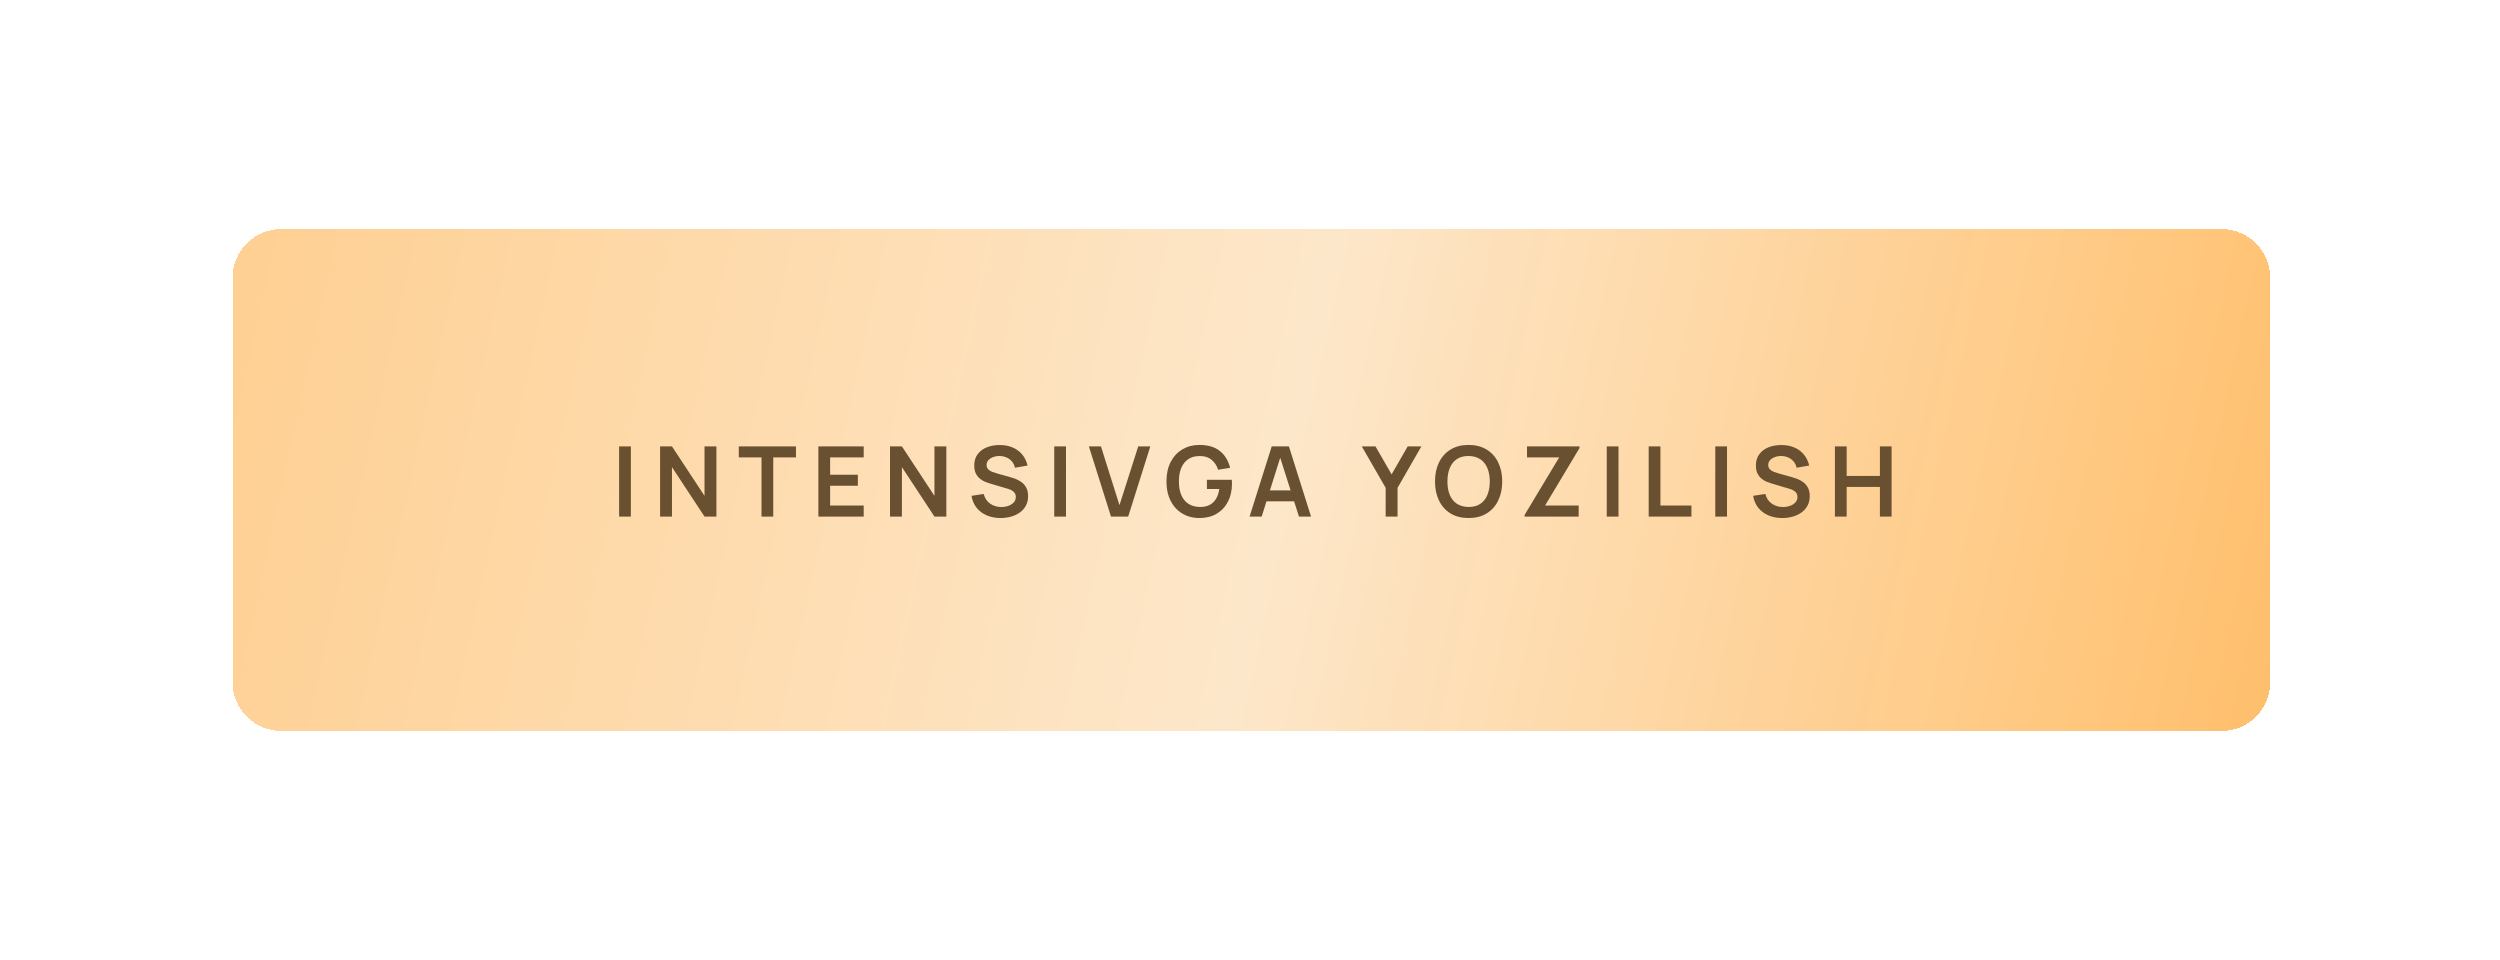 <?xml version="1.0" encoding="UTF-8"?> <svg xmlns="http://www.w3.org/2000/svg" width="513" height="197" viewBox="0 0 513 197" fill="none"> <g filter="url(#filter0_dd_597_9318)"> <path d="M47.727 57C47.727 51.477 52.204 47 57.727 47H455.844C461.367 47 465.844 51.477 465.844 57V100.5V140C465.844 145.523 461.367 150 455.844 150H57.727C52.204 150 47.727 145.523 47.727 140L47.727 100.5L47.727 57Z" fill="url(#paint0_linear_597_9318)" shape-rendering="crispEdges"></path> </g> <path d="M127.041 106V91.6H129.451V106H127.041ZM135.447 106V91.6H137.887L144.567 101.75V91.6H147.007V106H144.567L137.887 95.85V106H135.447ZM156.262 106V93.86H151.602V91.6H163.332V93.86H158.672V106H156.262ZM167.931 106V91.6H177.231V93.86H170.341V97.41H176.031V99.67H170.341V103.74H177.231V106H167.931ZM182.63 106V91.6H185.07L191.75 101.75V91.6H194.19V106H191.75L185.07 95.85V106H182.63ZM205.316 106.3C204.263 106.3 203.313 106.117 202.466 105.75C201.626 105.383 200.933 104.86 200.386 104.18C199.846 103.493 199.503 102.68 199.356 101.74L201.856 101.36C202.069 102.213 202.506 102.873 203.166 103.34C203.833 103.807 204.599 104.04 205.466 104.04C205.979 104.04 206.463 103.96 206.916 103.8C207.369 103.64 207.736 103.407 208.016 103.1C208.303 102.793 208.446 102.417 208.446 101.97C208.446 101.77 208.413 101.587 208.346 101.42C208.279 101.247 208.179 101.093 208.046 100.96C207.919 100.827 207.753 100.707 207.546 100.6C207.346 100.487 207.113 100.39 206.846 100.31L203.126 99.21C202.806 99.117 202.459 98.993 202.086 98.84C201.719 98.68 201.369 98.463 201.036 98.19C200.709 97.91 200.439 97.557 200.226 97.13C200.019 96.697 199.916 96.163 199.916 95.53C199.916 94.603 200.149 93.827 200.616 93.2C201.089 92.567 201.723 92.093 202.516 91.78C203.316 91.467 204.203 91.313 205.176 91.32C206.163 91.327 207.043 91.497 207.816 91.83C208.589 92.157 209.236 92.633 209.756 93.26C210.276 93.887 210.643 94.643 210.856 95.53L208.266 95.98C208.159 95.473 207.953 95.043 207.646 94.69C207.346 94.33 206.976 94.057 206.536 93.87C206.103 93.683 205.639 93.583 205.146 93.57C204.666 93.563 204.219 93.637 203.806 93.79C203.399 93.937 203.069 94.15 202.816 94.43C202.569 94.71 202.446 95.037 202.446 95.41C202.446 95.763 202.553 96.053 202.766 96.28C202.979 96.5 203.243 96.677 203.556 96.81C203.876 96.937 204.199 97.043 204.526 97.13L207.106 97.85C207.459 97.943 207.856 98.07 208.296 98.23C208.736 98.39 209.159 98.613 209.566 98.9C209.973 99.187 210.306 99.563 210.566 100.03C210.833 100.497 210.966 101.09 210.966 101.81C210.966 102.557 210.809 103.213 210.496 103.78C210.189 104.34 209.773 104.807 209.246 105.18C208.719 105.553 208.116 105.833 207.436 106.02C206.763 106.207 206.056 106.3 205.316 106.3ZM216.33 106V91.6H218.74V106H216.33ZM227.976 106L223.436 91.6H225.916L229.716 103.66L233.566 91.6H236.046L231.506 106H227.976ZM246.098 106.3C245.164 106.3 244.288 106.137 243.468 105.81C242.654 105.477 241.938 104.99 241.318 104.35C240.704 103.71 240.224 102.927 239.878 102C239.531 101.067 239.358 100 239.358 98.8C239.358 97.227 239.651 95.883 240.238 94.77C240.824 93.65 241.628 92.793 242.648 92.2C243.668 91.6 244.818 91.3 246.098 91.3C247.871 91.3 249.274 91.713 250.308 92.54C251.348 93.36 252.051 94.513 252.418 96L249.958 96.39C249.684 95.537 249.238 94.857 248.618 94.35C247.998 93.837 247.208 93.58 246.248 93.58C245.281 93.567 244.478 93.777 243.838 94.21C243.198 94.643 242.714 95.253 242.388 96.04C242.068 96.827 241.908 97.747 241.908 98.8C241.908 99.853 242.068 100.77 242.388 101.55C242.708 102.323 243.188 102.927 243.828 103.36C244.474 103.793 245.281 104.017 246.248 104.03C246.974 104.037 247.611 103.907 248.158 103.64C248.704 103.367 249.151 102.957 249.498 102.41C249.844 101.857 250.078 101.167 250.198 100.34H247.658V98.45H252.758C252.771 98.557 252.781 98.713 252.788 98.92C252.794 99.127 252.798 99.25 252.798 99.29C252.798 100.65 252.528 101.86 251.988 102.92C251.454 103.973 250.688 104.8 249.688 105.4C248.688 106 247.491 106.3 246.098 106.3ZM256.416 106L260.956 91.6H264.486L269.026 106H266.546L262.426 93.08H262.966L258.896 106H256.416ZM258.946 102.88V100.63H266.506V102.88H258.946ZM284.338 106V100.1L279.438 91.6H282.248L285.558 97.34L288.858 91.6H291.668L286.778 100.1V106H284.338ZM301.353 106.3C299.913 106.3 298.68 105.987 297.653 105.36C296.627 104.727 295.837 103.847 295.283 102.72C294.737 101.593 294.463 100.287 294.463 98.8C294.463 97.313 294.737 96.007 295.283 94.88C295.837 93.753 296.627 92.877 297.653 92.25C298.68 91.617 299.913 91.3 301.353 91.3C302.793 91.3 304.027 91.617 305.053 92.25C306.087 92.877 306.877 93.753 307.423 94.88C307.977 96.007 308.253 97.313 308.253 98.8C308.253 100.287 307.977 101.593 307.423 102.72C306.877 103.847 306.087 104.727 305.053 105.36C304.027 105.987 302.793 106.3 301.353 106.3ZM301.353 104.03C302.32 104.037 303.123 103.823 303.763 103.39C304.41 102.957 304.893 102.347 305.213 101.56C305.54 100.773 305.703 99.853 305.703 98.8C305.703 97.747 305.54 96.833 305.213 96.06C304.893 95.28 304.41 94.673 303.763 94.24C303.123 93.807 302.32 93.583 301.353 93.57C300.387 93.563 299.583 93.777 298.943 94.21C298.303 94.643 297.82 95.253 297.493 96.04C297.173 96.827 297.013 97.747 297.013 98.8C297.013 99.853 297.173 100.77 297.493 101.55C297.813 102.323 298.293 102.927 298.933 103.36C299.58 103.793 300.387 104.017 301.353 104.03ZM312.844 106V105.67L319.944 93.86H313.344V91.6H324.114V91.94L317.054 103.73H323.944V106H312.844ZM329.705 106V91.6H332.115V106H329.705ZM338.311 106V91.6H340.721V103.74H347.081V106H338.311ZM351.975 106V91.6H354.385V106H351.975ZM365.71 106.3C364.657 106.3 363.707 106.117 362.86 105.75C362.02 105.383 361.327 104.86 360.78 104.18C360.24 103.493 359.897 102.68 359.75 101.74L362.25 101.36C362.464 102.213 362.9 102.873 363.56 103.34C364.227 103.807 364.994 104.04 365.86 104.04C366.374 104.04 366.857 103.96 367.31 103.8C367.764 103.64 368.13 103.407 368.41 103.1C368.697 102.793 368.84 102.417 368.84 101.97C368.84 101.77 368.807 101.587 368.74 101.42C368.674 101.247 368.574 101.093 368.44 100.96C368.314 100.827 368.147 100.707 367.94 100.6C367.74 100.487 367.507 100.39 367.24 100.31L363.52 99.21C363.2 99.117 362.854 98.993 362.48 98.84C362.114 98.68 361.764 98.463 361.43 98.19C361.104 97.91 360.834 97.557 360.62 97.13C360.414 96.697 360.31 96.163 360.31 95.53C360.31 94.603 360.544 93.827 361.01 93.2C361.484 92.567 362.117 92.093 362.91 91.78C363.71 91.467 364.597 91.313 365.57 91.32C366.557 91.327 367.437 91.497 368.21 91.83C368.984 92.157 369.63 92.633 370.15 93.26C370.67 93.887 371.037 94.643 371.25 95.53L368.66 95.98C368.554 95.473 368.347 95.043 368.04 94.69C367.74 94.33 367.37 94.057 366.93 93.87C366.497 93.683 366.034 93.583 365.54 93.57C365.06 93.563 364.614 93.637 364.2 93.79C363.794 93.937 363.464 94.15 363.21 94.43C362.964 94.71 362.84 95.037 362.84 95.41C362.84 95.763 362.947 96.053 363.16 96.28C363.374 96.5 363.637 96.677 363.95 96.81C364.27 96.937 364.594 97.043 364.92 97.13L367.5 97.85C367.854 97.943 368.25 98.07 368.69 98.23C369.13 98.39 369.554 98.613 369.96 98.9C370.367 99.187 370.7 99.563 370.96 100.03C371.227 100.497 371.36 101.09 371.36 101.81C371.36 102.557 371.204 103.213 370.89 103.78C370.584 104.34 370.167 104.807 369.64 105.18C369.114 105.553 368.51 105.833 367.83 106.02C367.157 106.207 366.45 106.3 365.71 106.3ZM376.525 106V91.6H378.935V97.66H385.755V91.6H388.155V106H385.755V99.92H378.935V106H376.525Z" fill="#685031"></path> <defs> <filter id="filter0_dd_597_9318" x="0.727" y="0" width="512.117" height="197" filterUnits="userSpaceOnUse" color-interpolation-filters="sRGB"> <feFlood flood-opacity="0" result="BackgroundImageFix"></feFlood> <feColorMatrix in="SourceAlpha" type="matrix" values="0 0 0 0 0 0 0 0 0 0 0 0 0 0 0 0 0 0 127 0" result="hardAlpha"></feColorMatrix> <feOffset></feOffset> <feGaussianBlur stdDeviation="12.5"></feGaussianBlur> <feComposite in2="hardAlpha" operator="out"></feComposite> <feColorMatrix type="matrix" values="0 0 0 0 1 0 0 0 0 0.937 0 0 0 0 0.604 0 0 0 0.14 0"></feColorMatrix> <feBlend mode="normal" in2="BackgroundImageFix" result="effect1_dropShadow_597_9318"></feBlend> <feColorMatrix in="SourceAlpha" type="matrix" values="0 0 0 0 0 0 0 0 0 0 0 0 0 0 0 0 0 0 127 0" result="hardAlpha"></feColorMatrix> <feOffset></feOffset> <feGaussianBlur stdDeviation="23.5"></feGaussianBlur> <feComposite in2="hardAlpha" operator="out"></feComposite> <feColorMatrix type="matrix" values="0 0 0 0 1 0 0 0 0 0.847 0 0 0 0 0.304 0 0 0 0.2 0"></feColorMatrix> <feBlend mode="normal" in2="effect1_dropShadow_597_9318" result="effect2_dropShadow_597_9318"></feBlend> <feBlend mode="normal" in="SourceGraphic" in2="effect2_dropShadow_597_9318" result="shape"></feBlend> </filter> <linearGradient id="paint0_linear_597_9318" x1="3.32" y1="6.587" x2="482.809" y2="111.92" gradientUnits="userSpaceOnUse"> <stop stop-color="#FFCA85"></stop> <stop offset="0.556" stop-color="#FDE7CA"></stop> <stop offset="1" stop-color="#FFBD67" stop-opacity="0.99"></stop> </linearGradient> </defs> </svg> 